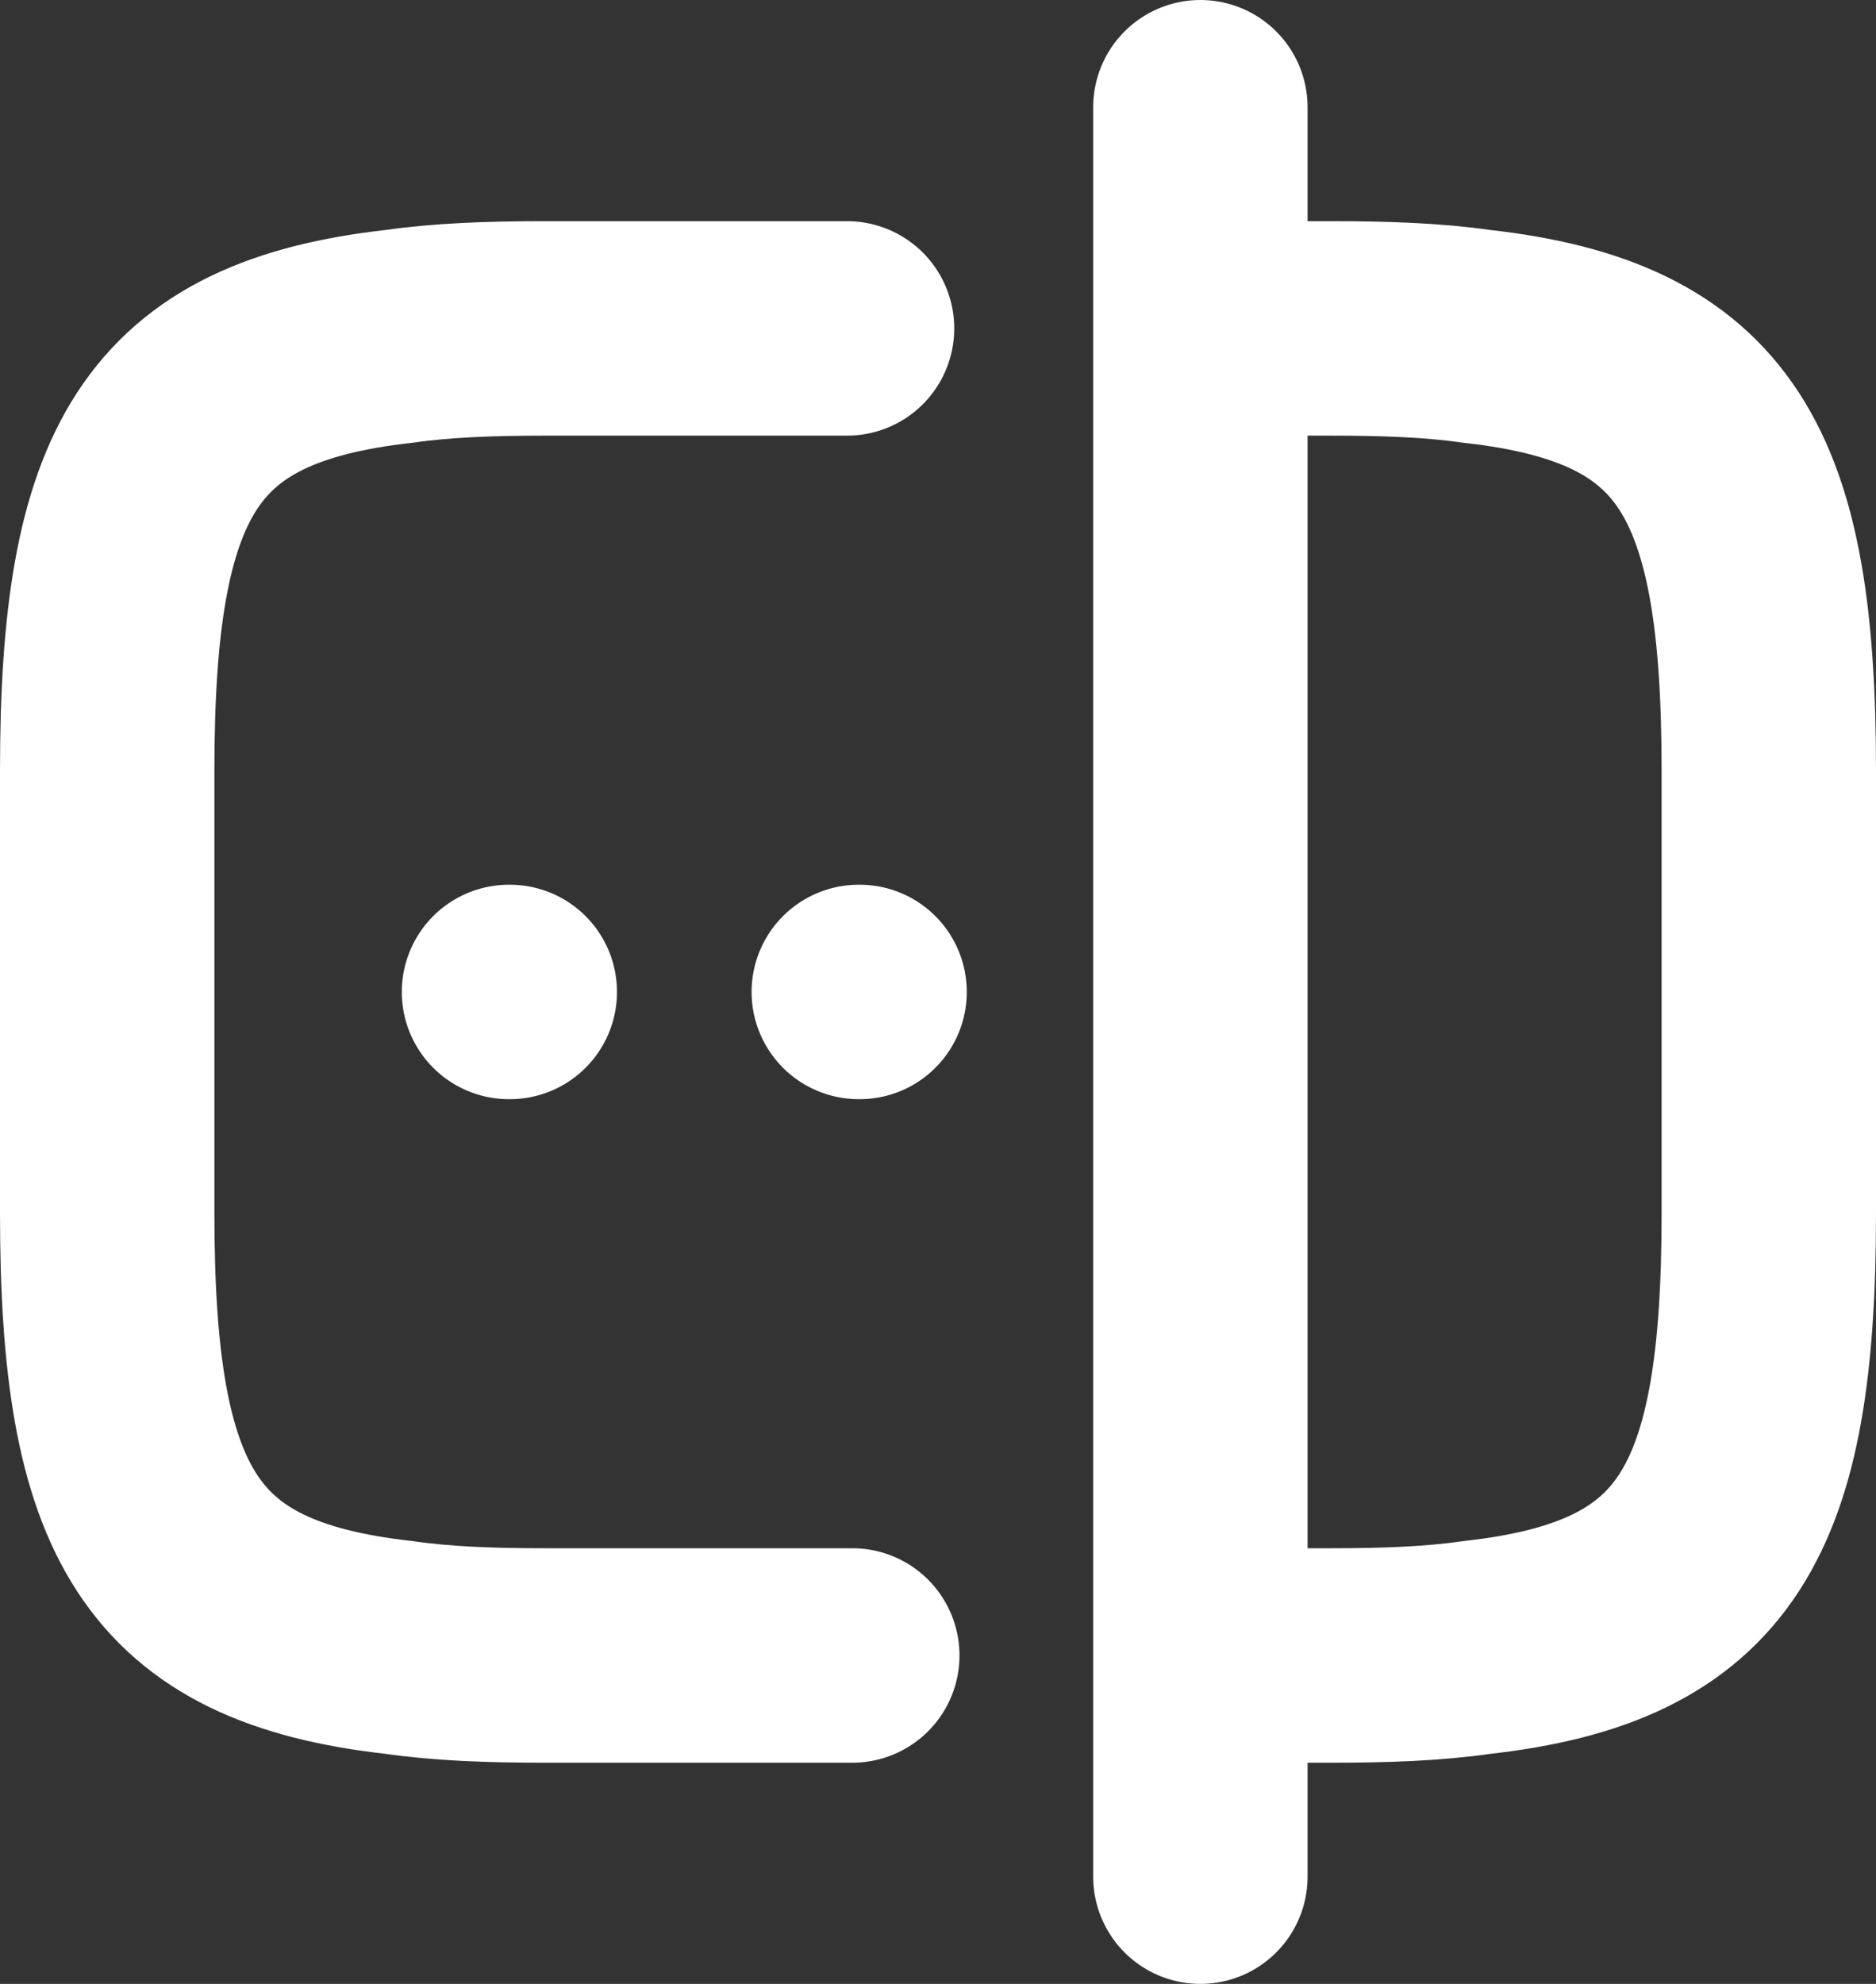 <svg width="35" height="37" viewBox="0 0 35 37" fill="none" xmlns="http://www.w3.org/2000/svg">
<rect x="0" y="0" width="35" height="37" fill="#333333" stroke="none"/>
<path d="M15.901 30.875H10.158C9.146 30.875 8.249 30.842 7.449 30.726C3.158 30.248 2 28.202 2 22.625V14.375C2 8.798 3.158 6.752 7.449 6.273C8.249 6.158 9.146 6.125 10.158 6.125H15.803M22.427 6.125H24.842C25.854 6.125 26.751 6.158 27.55 6.273C31.842 6.752 33 8.798 33 14.375V22.625C33 28.202 31.842 30.248 27.55 30.726C26.751 30.842 25.854 30.875 24.842 30.875H22.427M22.395 2V35M16.022 18.5H16.037M9.496 18.5H9.511" stroke="white" stroke-width="4" stroke-linecap="round" stroke-linejoin="round"/>
</svg>
